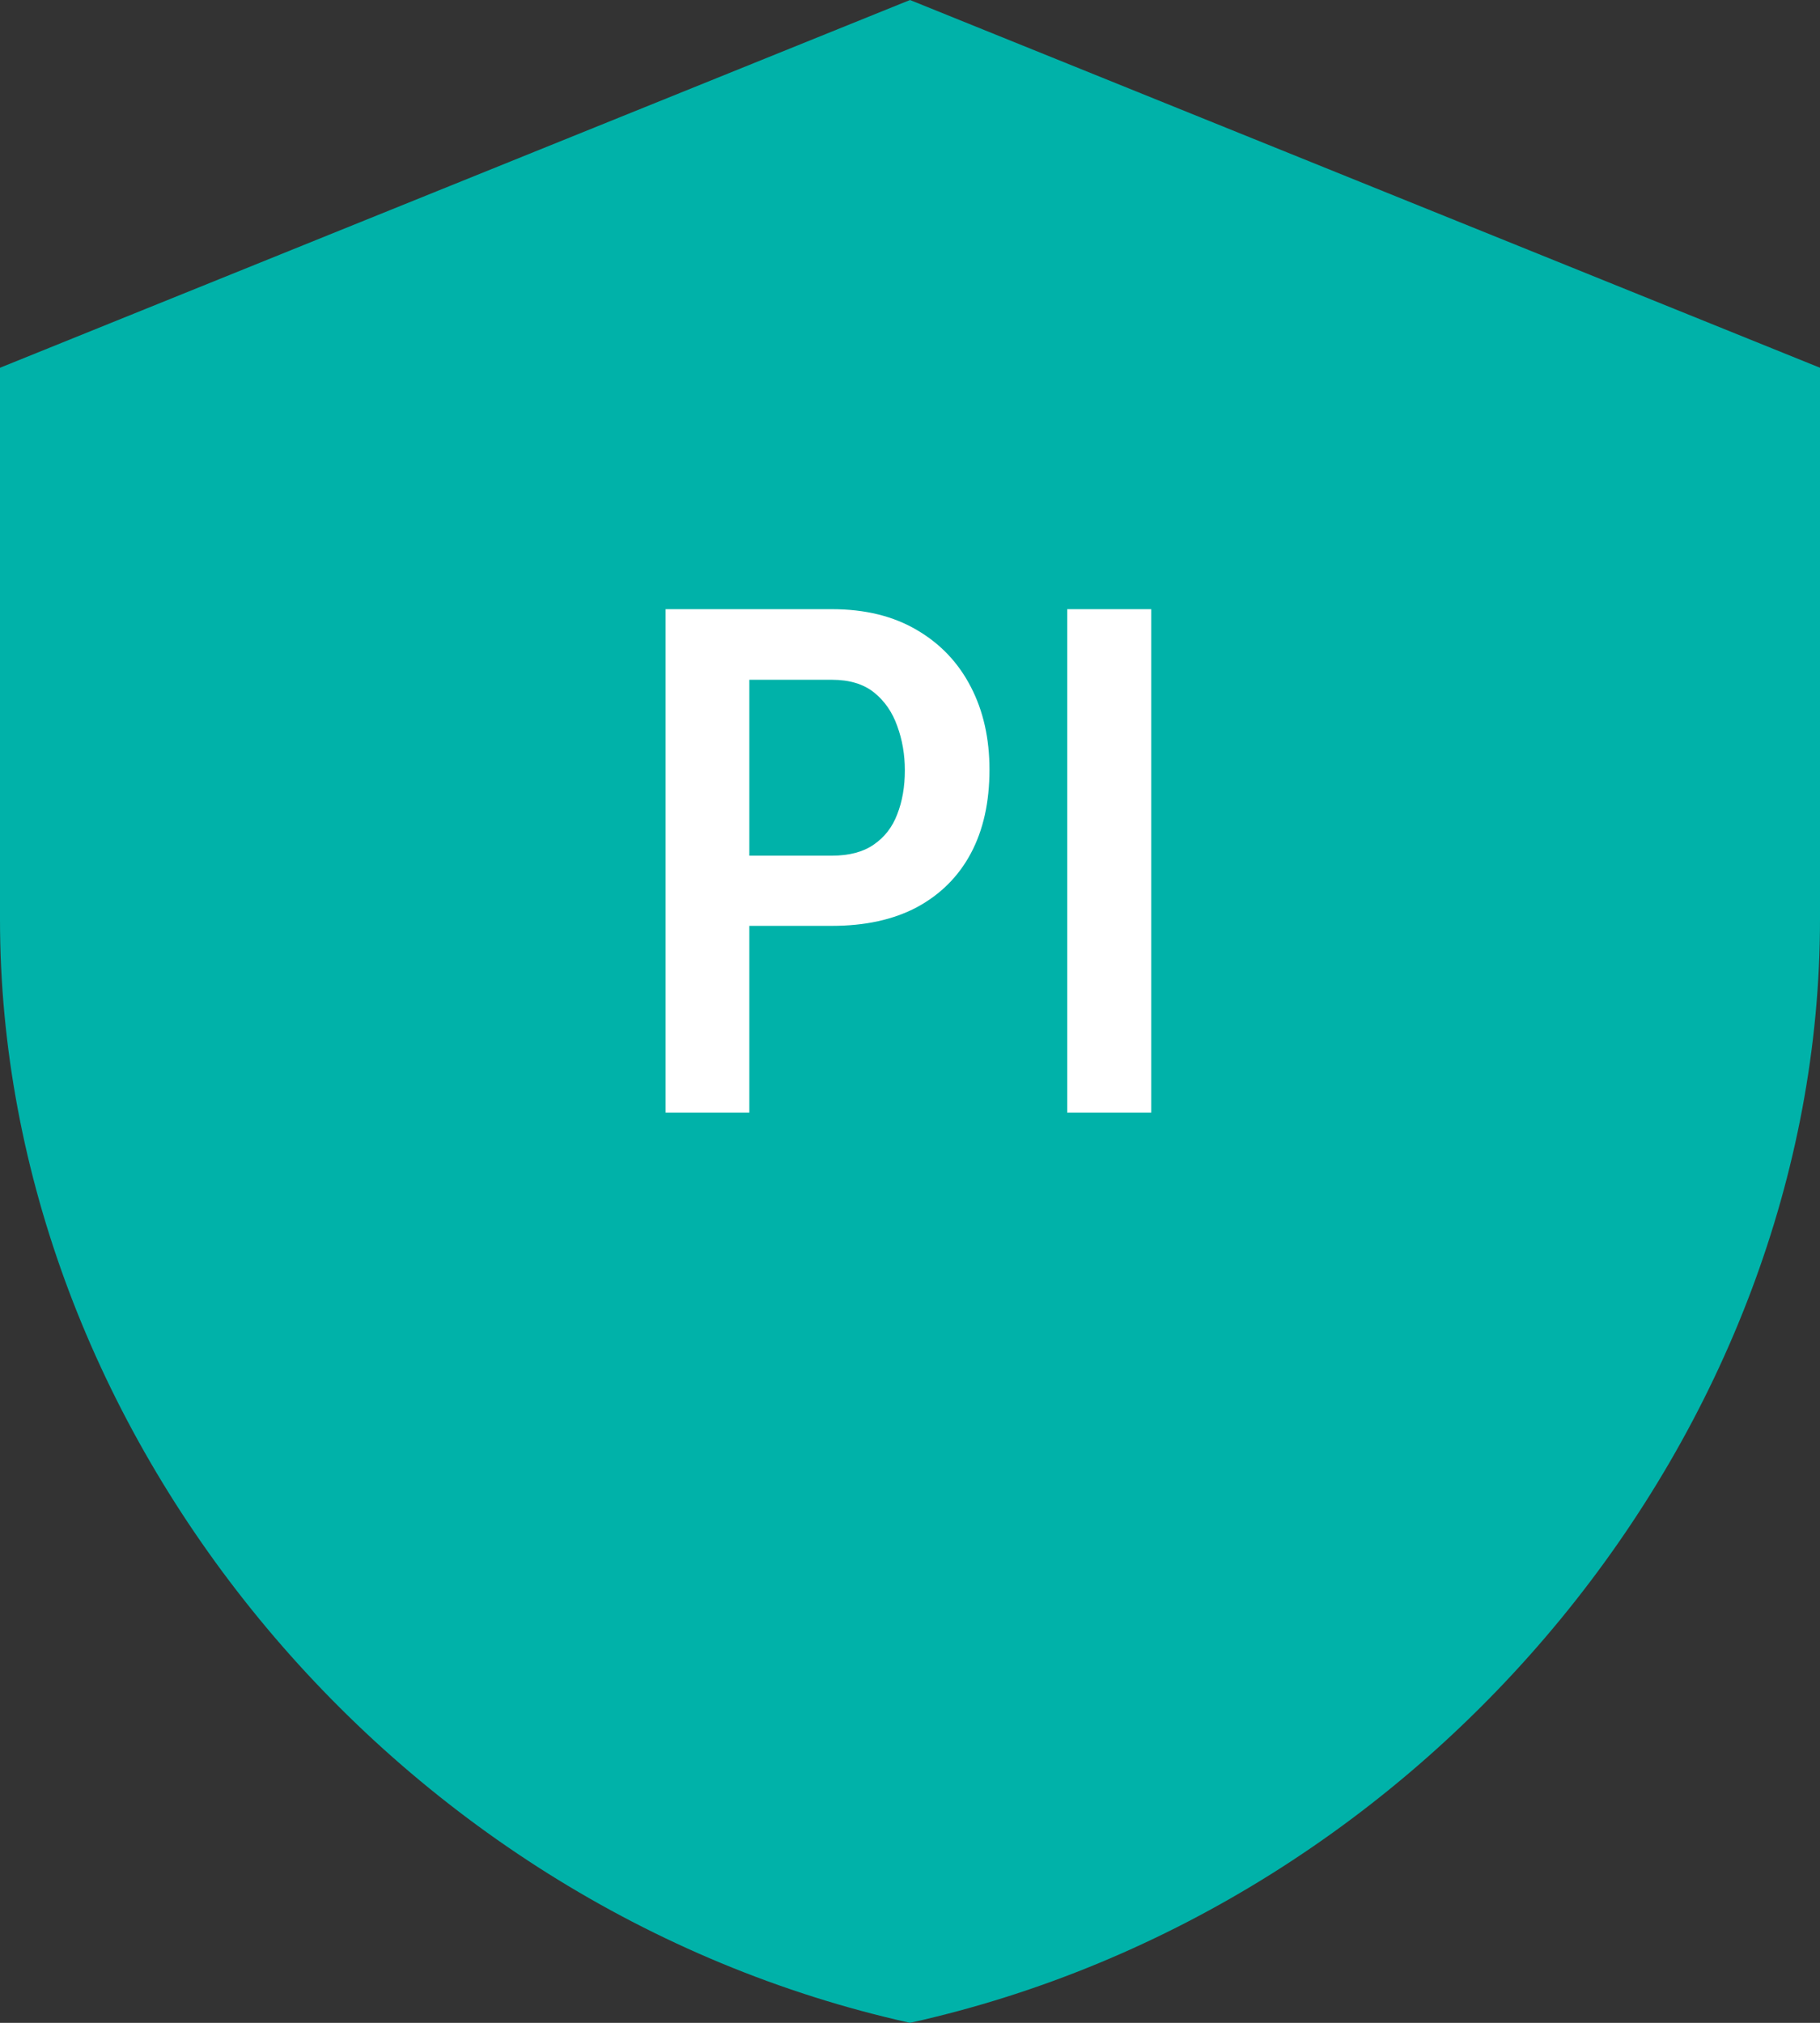 <svg width="18" height="20" viewBox="0 0 18 20" fill="none" xmlns="http://www.w3.org/2000/svg">
<rect x="0" y="0" width="18" height="20" fill="#333333" stroke="none"/>
<path d="M9 0L0 3.636V9.091C0 14.136 3.84 18.855 9 20C14.16 18.855 18 14.136 18 9.091V3.636L9 0Z" fill="#00B2A9"/>
<path d="M8.228 9.154H7.178V8.46H8.228C8.398 8.46 8.536 8.424 8.641 8.351C8.748 8.278 8.826 8.178 8.874 8.05C8.924 7.923 8.949 7.778 8.949 7.616C8.949 7.461 8.924 7.315 8.874 7.179C8.826 7.042 8.749 6.931 8.645 6.847C8.54 6.763 8.401 6.721 8.228 6.721H7.411V11H6.583V6.023H8.228C8.556 6.023 8.836 6.092 9.068 6.229C9.301 6.365 9.479 6.553 9.602 6.792C9.725 7.029 9.786 7.302 9.786 7.609C9.786 7.931 9.725 8.206 9.602 8.437C9.479 8.667 9.301 8.844 9.068 8.97C8.836 9.093 8.556 9.154 8.228 9.154ZM11.386 6.023V11H10.555V6.023H11.386Z" fill="white"/>
</svg>
